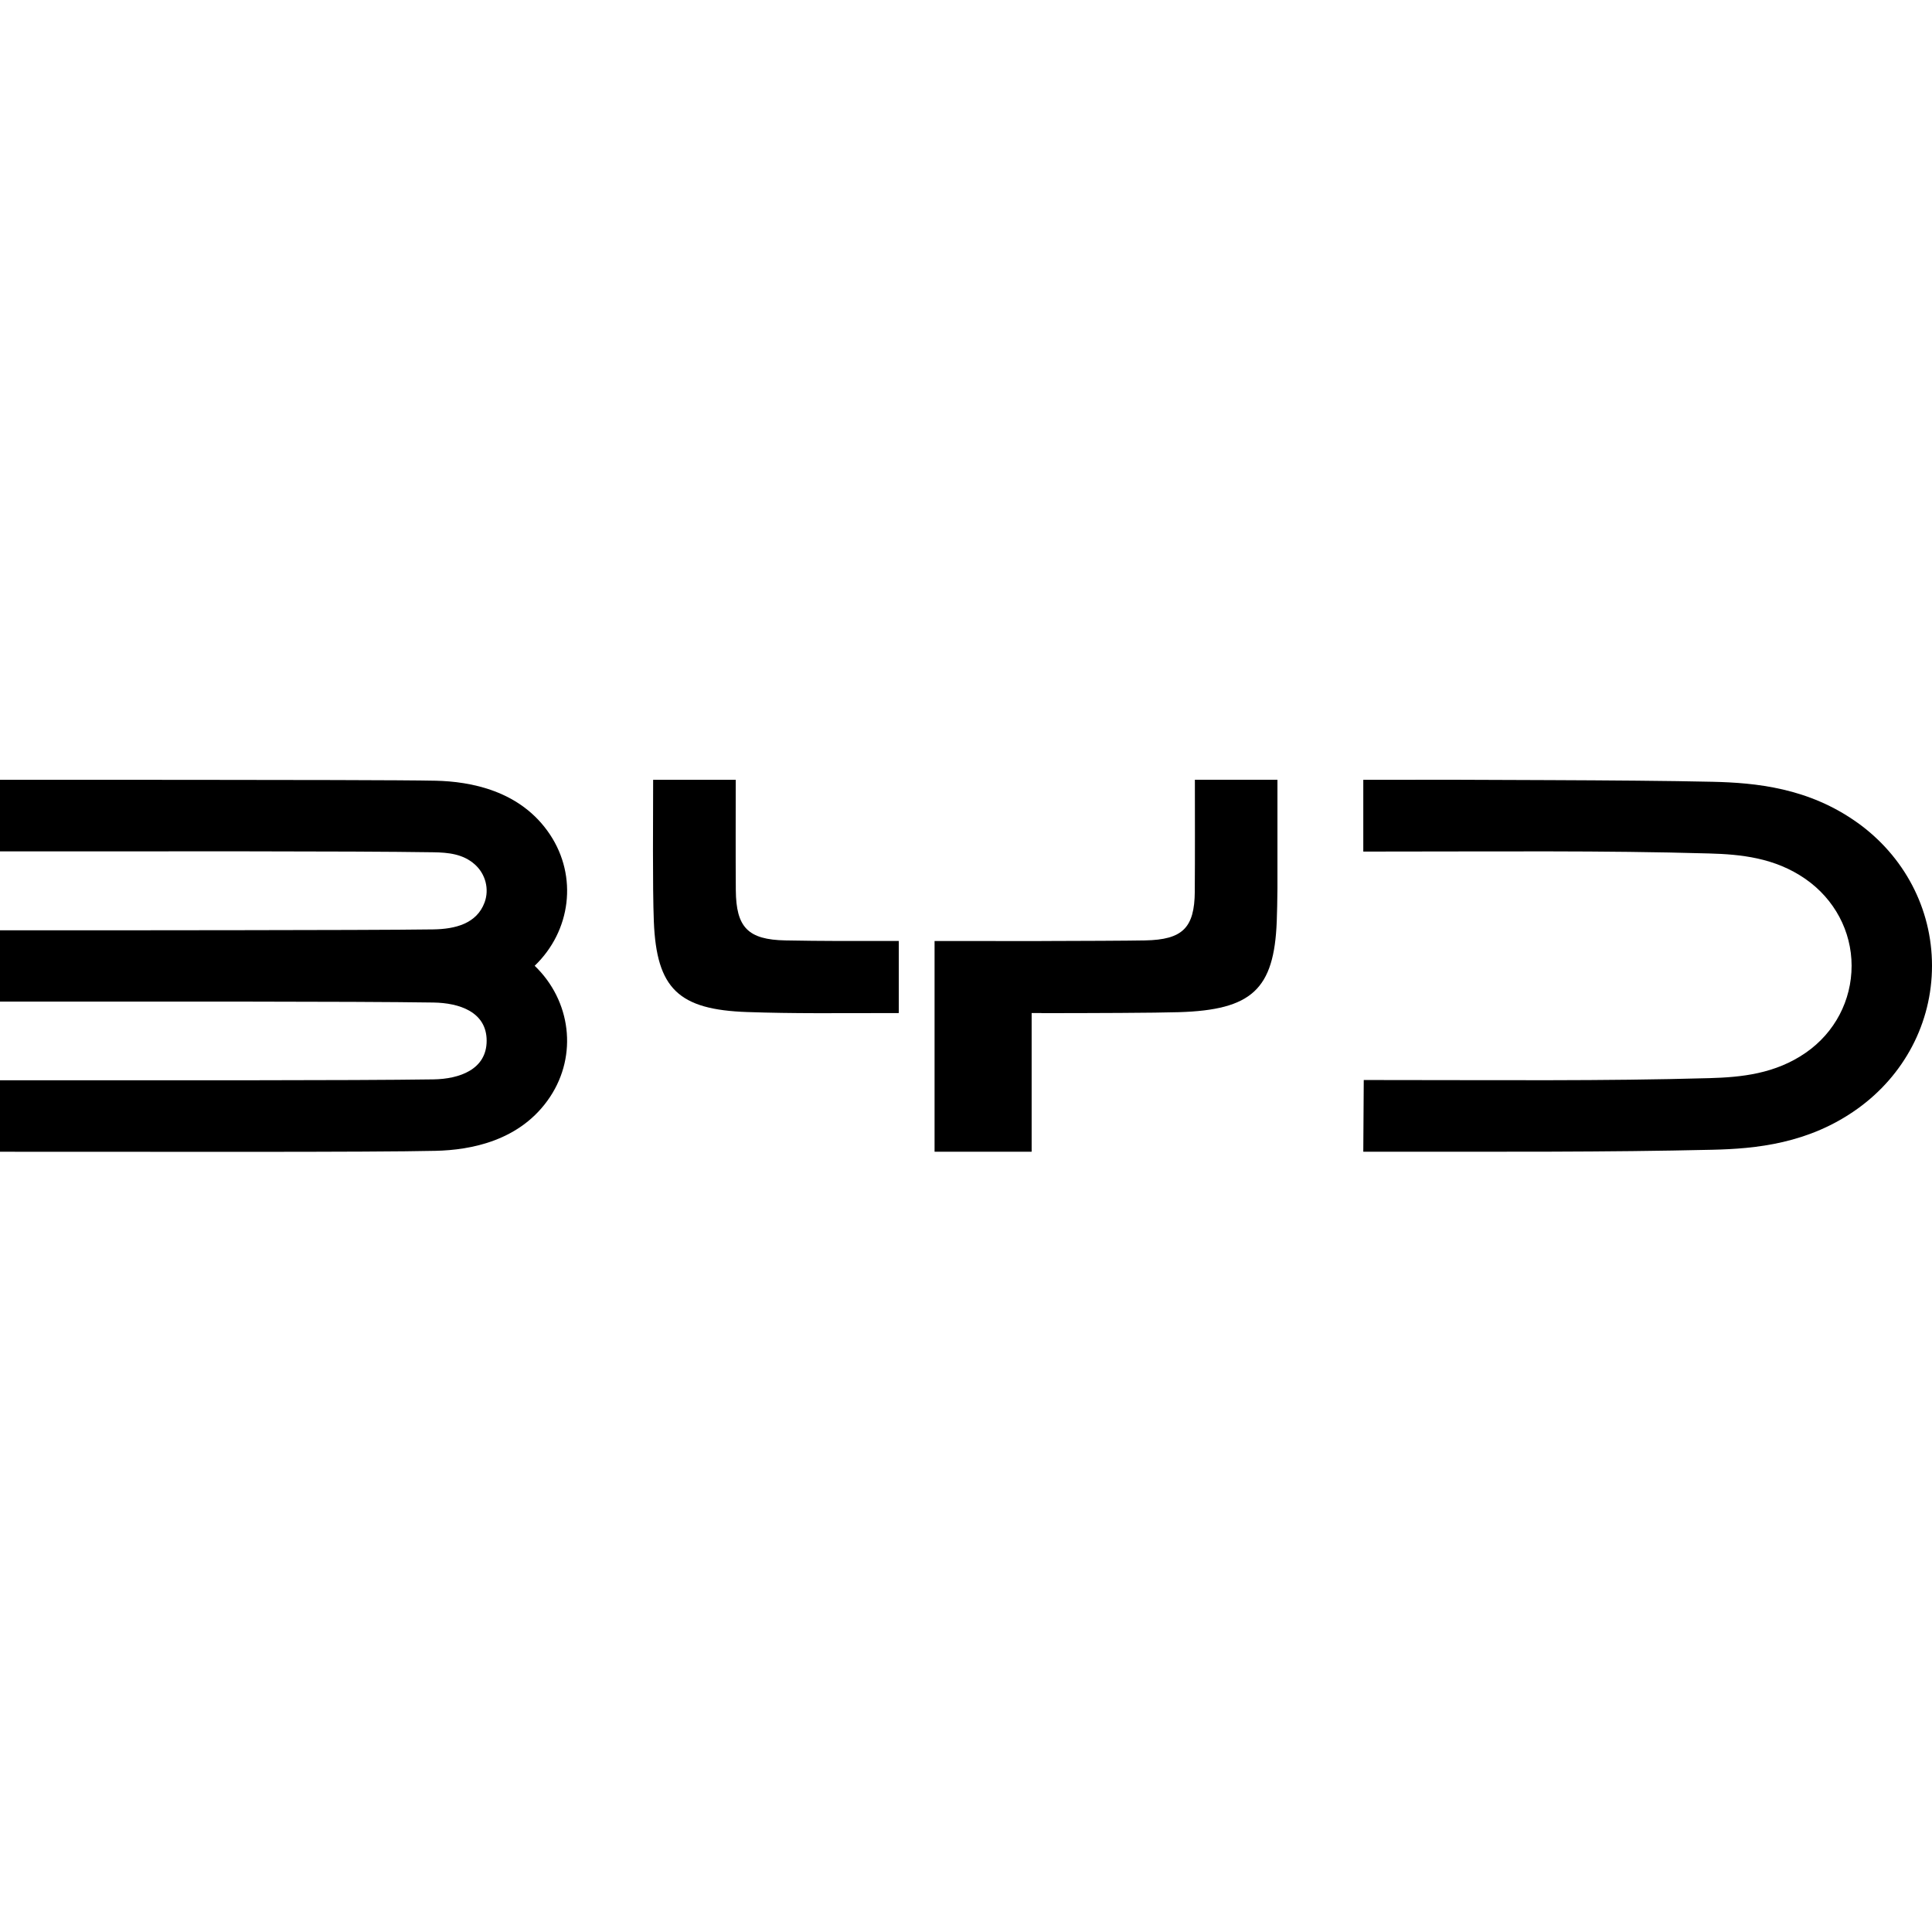 <svg width="2500" height="2500" viewBox="0 0 2500 2500" fill="none" xmlns="http://www.w3.org/2000/svg">
<path d="M711.825 1080.11C673.643 1022.51 608.177 1011.29 563.877 1010.25C524.904 1009.35 355.926 1009.19 257.495 1009.13C63.718 1008.99 174.549 1009.08 0 1009.08V1101.66C207.241 1101.66 453.21 1101.17 560.9 1102.84C580.128 1103.14 599.164 1105.05 614.295 1118.46C628.388 1130.94 633.331 1150.61 627.049 1167.73C616.889 1195.34 588.813 1202.2 560.9 1202.63C518.212 1203.29 400.936 1203.54 313.429 1203.64C98.841 1203.92 191.783 1203.78 0 1203.78V1296.09C207.105 1296.09 453.62 1295.68 560.9 1297.27C594.357 1297.76 629.726 1309.4 629.726 1346.7C629.726 1384.01 594.357 1396.22 560.9 1396.71C453.866 1398.29 207.241 1397.86 0 1397.86V1490.36C207.897 1490.36 479.949 1491.1 563.877 1489.16C608.177 1488.12 673.671 1476.9 711.825 1419.3C747.631 1365.25 738.864 1294.84 691.86 1249.72C738.918 1204.55 747.658 1134.22 711.825 1080.11Z" fill="black"/>
<path d="M2403.7 1064.71C2340.44 1019.32 2271.76 1012.9 2216.07 1011.62C2161.2 1010.36 2078.44 1009.76 2005.25 1009.46C1826.82 1008.75 1934.1 1009.08 1764.09 1009.08V1101.94C1945 1101.94 2071.83 1100.43 2211.53 1104.37C2252.56 1105.51 2296.56 1109.83 2336.18 1137.33C2373.71 1163.39 2395.97 1204.9 2395.97 1249.69C2395.97 1294.48 2374.31 1336.08 2336.79 1362.13C2297.16 1389.64 2253.16 1393.95 2212.13 1395.1C2072.44 1399.03 1945.6 1397.53 1764.69 1397.53L1764.09 1490.31C1946.06 1490.31 2076.86 1490.99 2216.04 1487.77C2271.73 1486.48 2340.42 1480.07 2403.67 1434.67C2463.68 1391.63 2500 1324.01 2500 1249.66C2500 1175.32 2463.68 1107.7 2403.67 1064.65L2403.7 1064.71Z" fill="black"/>
<path d="M1016.38 1216.89C967.927 1215.96 952.495 1200.12 952.14 1151.83C951.813 1107.23 952.031 1054.33 952.031 1009.05H845.16C845.16 1054.82 844.286 1147.57 846.062 1192.36C849.558 1279.46 878.153 1306.55 967.08 1309.59C1028.75 1311.69 1077.75 1310.95 1163.01 1310.9V1217.63C1094.68 1217.63 1066.82 1217.82 1016.35 1216.89H1016.38Z" fill="black"/>
<path d="M1546.06 1153.53C1545.7 1200.53 1530.41 1215.96 1481.82 1216.89C1458.63 1217.33 1397.73 1217.57 1347.64 1217.68V1217.74H1347.17C1295.96 1217.71 1241.37 1217.65 1209.33 1217.65V1490.33H1334.94V1310.9C1338.76 1310.9 1342.89 1310.9 1347.17 1310.9C1347.34 1310.9 1347.47 1310.9 1347.64 1310.9V1311.01C1413 1310.98 1494.66 1310.71 1525.49 1309.75C1619.88 1306.88 1648.67 1280.25 1652.11 1192.34C1652.57 1180.59 1652.85 1165.74 1653.01 1149.43V1009.02H1546.17C1546.17 1055.48 1546.39 1107.62 1546.03 1153.5L1546.06 1153.53Z" fill="black"/>
</svg>

